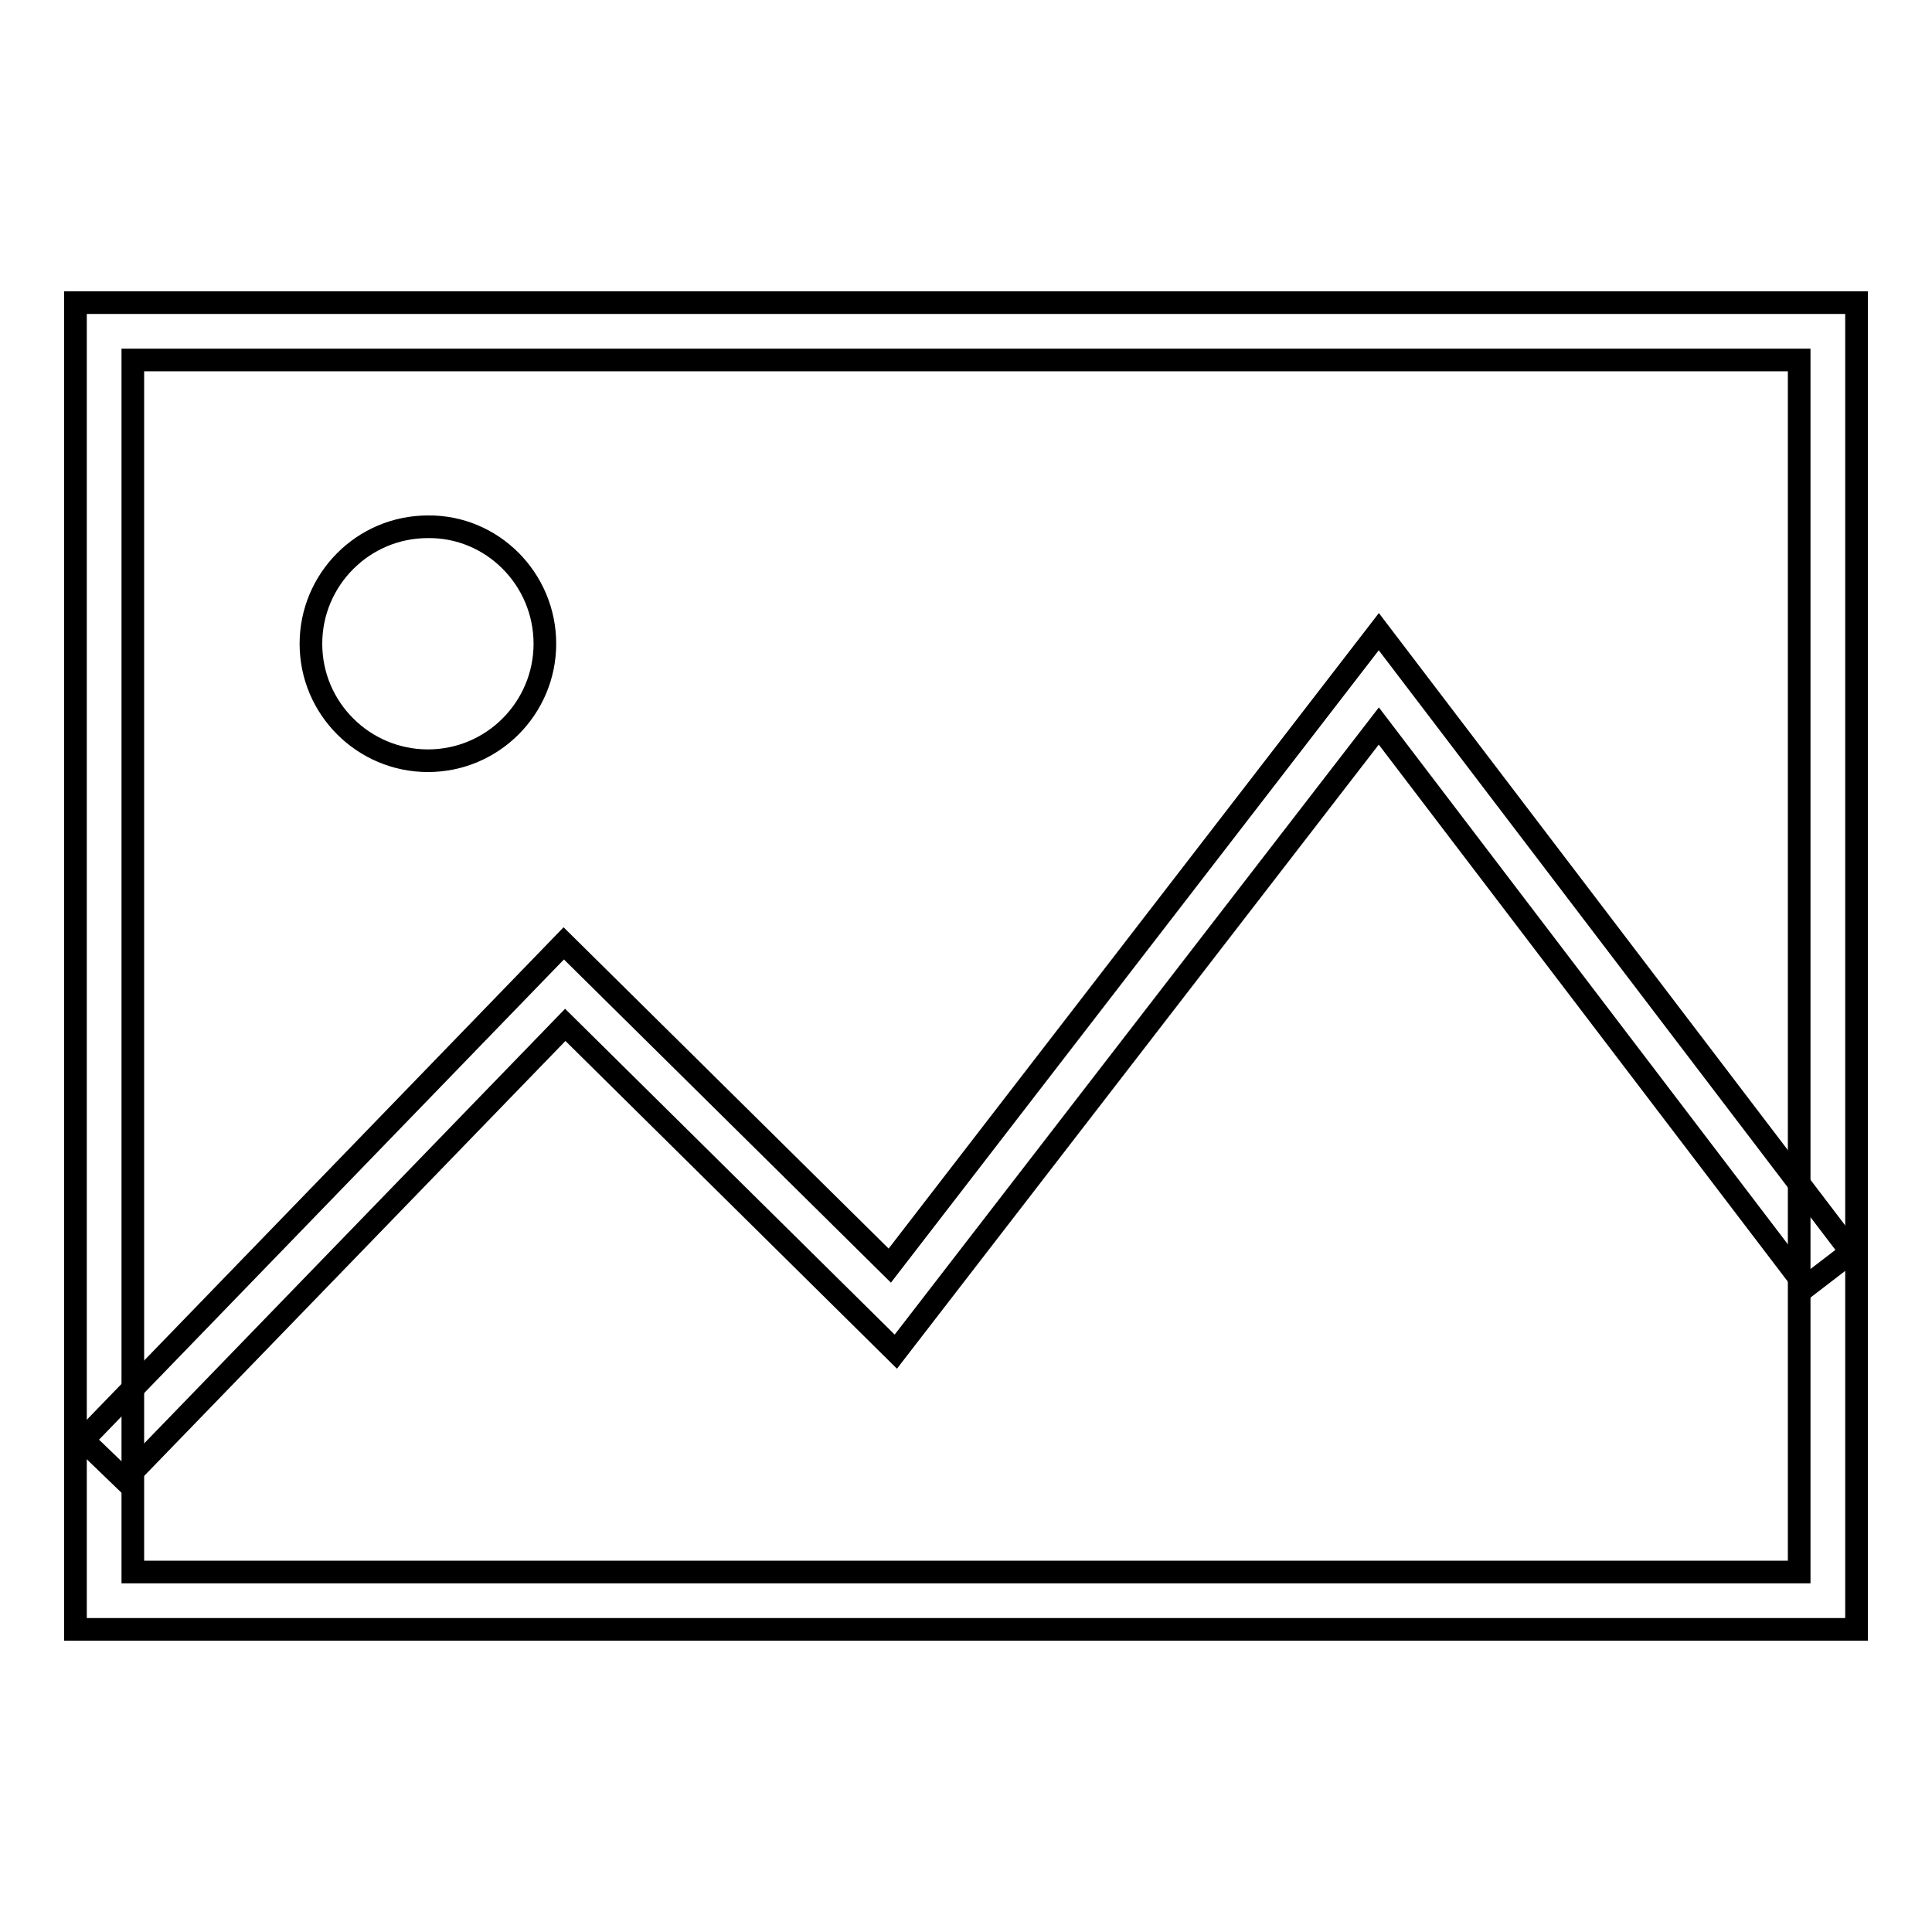 <?xml version="1.0" encoding="utf-8"?>
<!-- Svg Vector Icons : http://www.onlinewebfonts.com/icon -->
<!DOCTYPE svg PUBLIC "-//W3C//DTD SVG 1.1//EN" "http://www.w3.org/Graphics/SVG/1.1/DTD/svg11.dtd">
<svg version="1.1" xmlns="http://www.w3.org/2000/svg" xmlns:xlink="http://www.w3.org/1999/xlink" x="0px" y="0px" viewBox="0 0 256 256" enable-background="new 0 0 256 256" xml:space="preserve">
<g><g><path stroke-width="3" fill-opacity="0" stroke="#000000"  d="M72.2,85.3c0,8.5-6.9,15.5-15.5,15.5c-8.5,0-15.5-6.9-15.5-15.5c0-8.5,6.9-15.5,15.5-15.5C65.2,69.7,72.2,76.7,72.2,85.3z"/><path stroke-width="3" fill-opacity="0" stroke="#000000"  d="M16.5,196.1l-5.5-5.3L74.7,125l43.2,42.7l64.8-84l62.6,82.2l-6,4.6l-56.6-74.3l-64,82.9l-43.8-43.3L16.5,196.1z"/><path stroke-width="3" fill-opacity="0" stroke="#000000"  d="M246,215.9H10V40.1h236V215.9L246,215.9z M17.6,208.3h220.8V47.7H17.6V208.3z"/></g></g>
</svg>